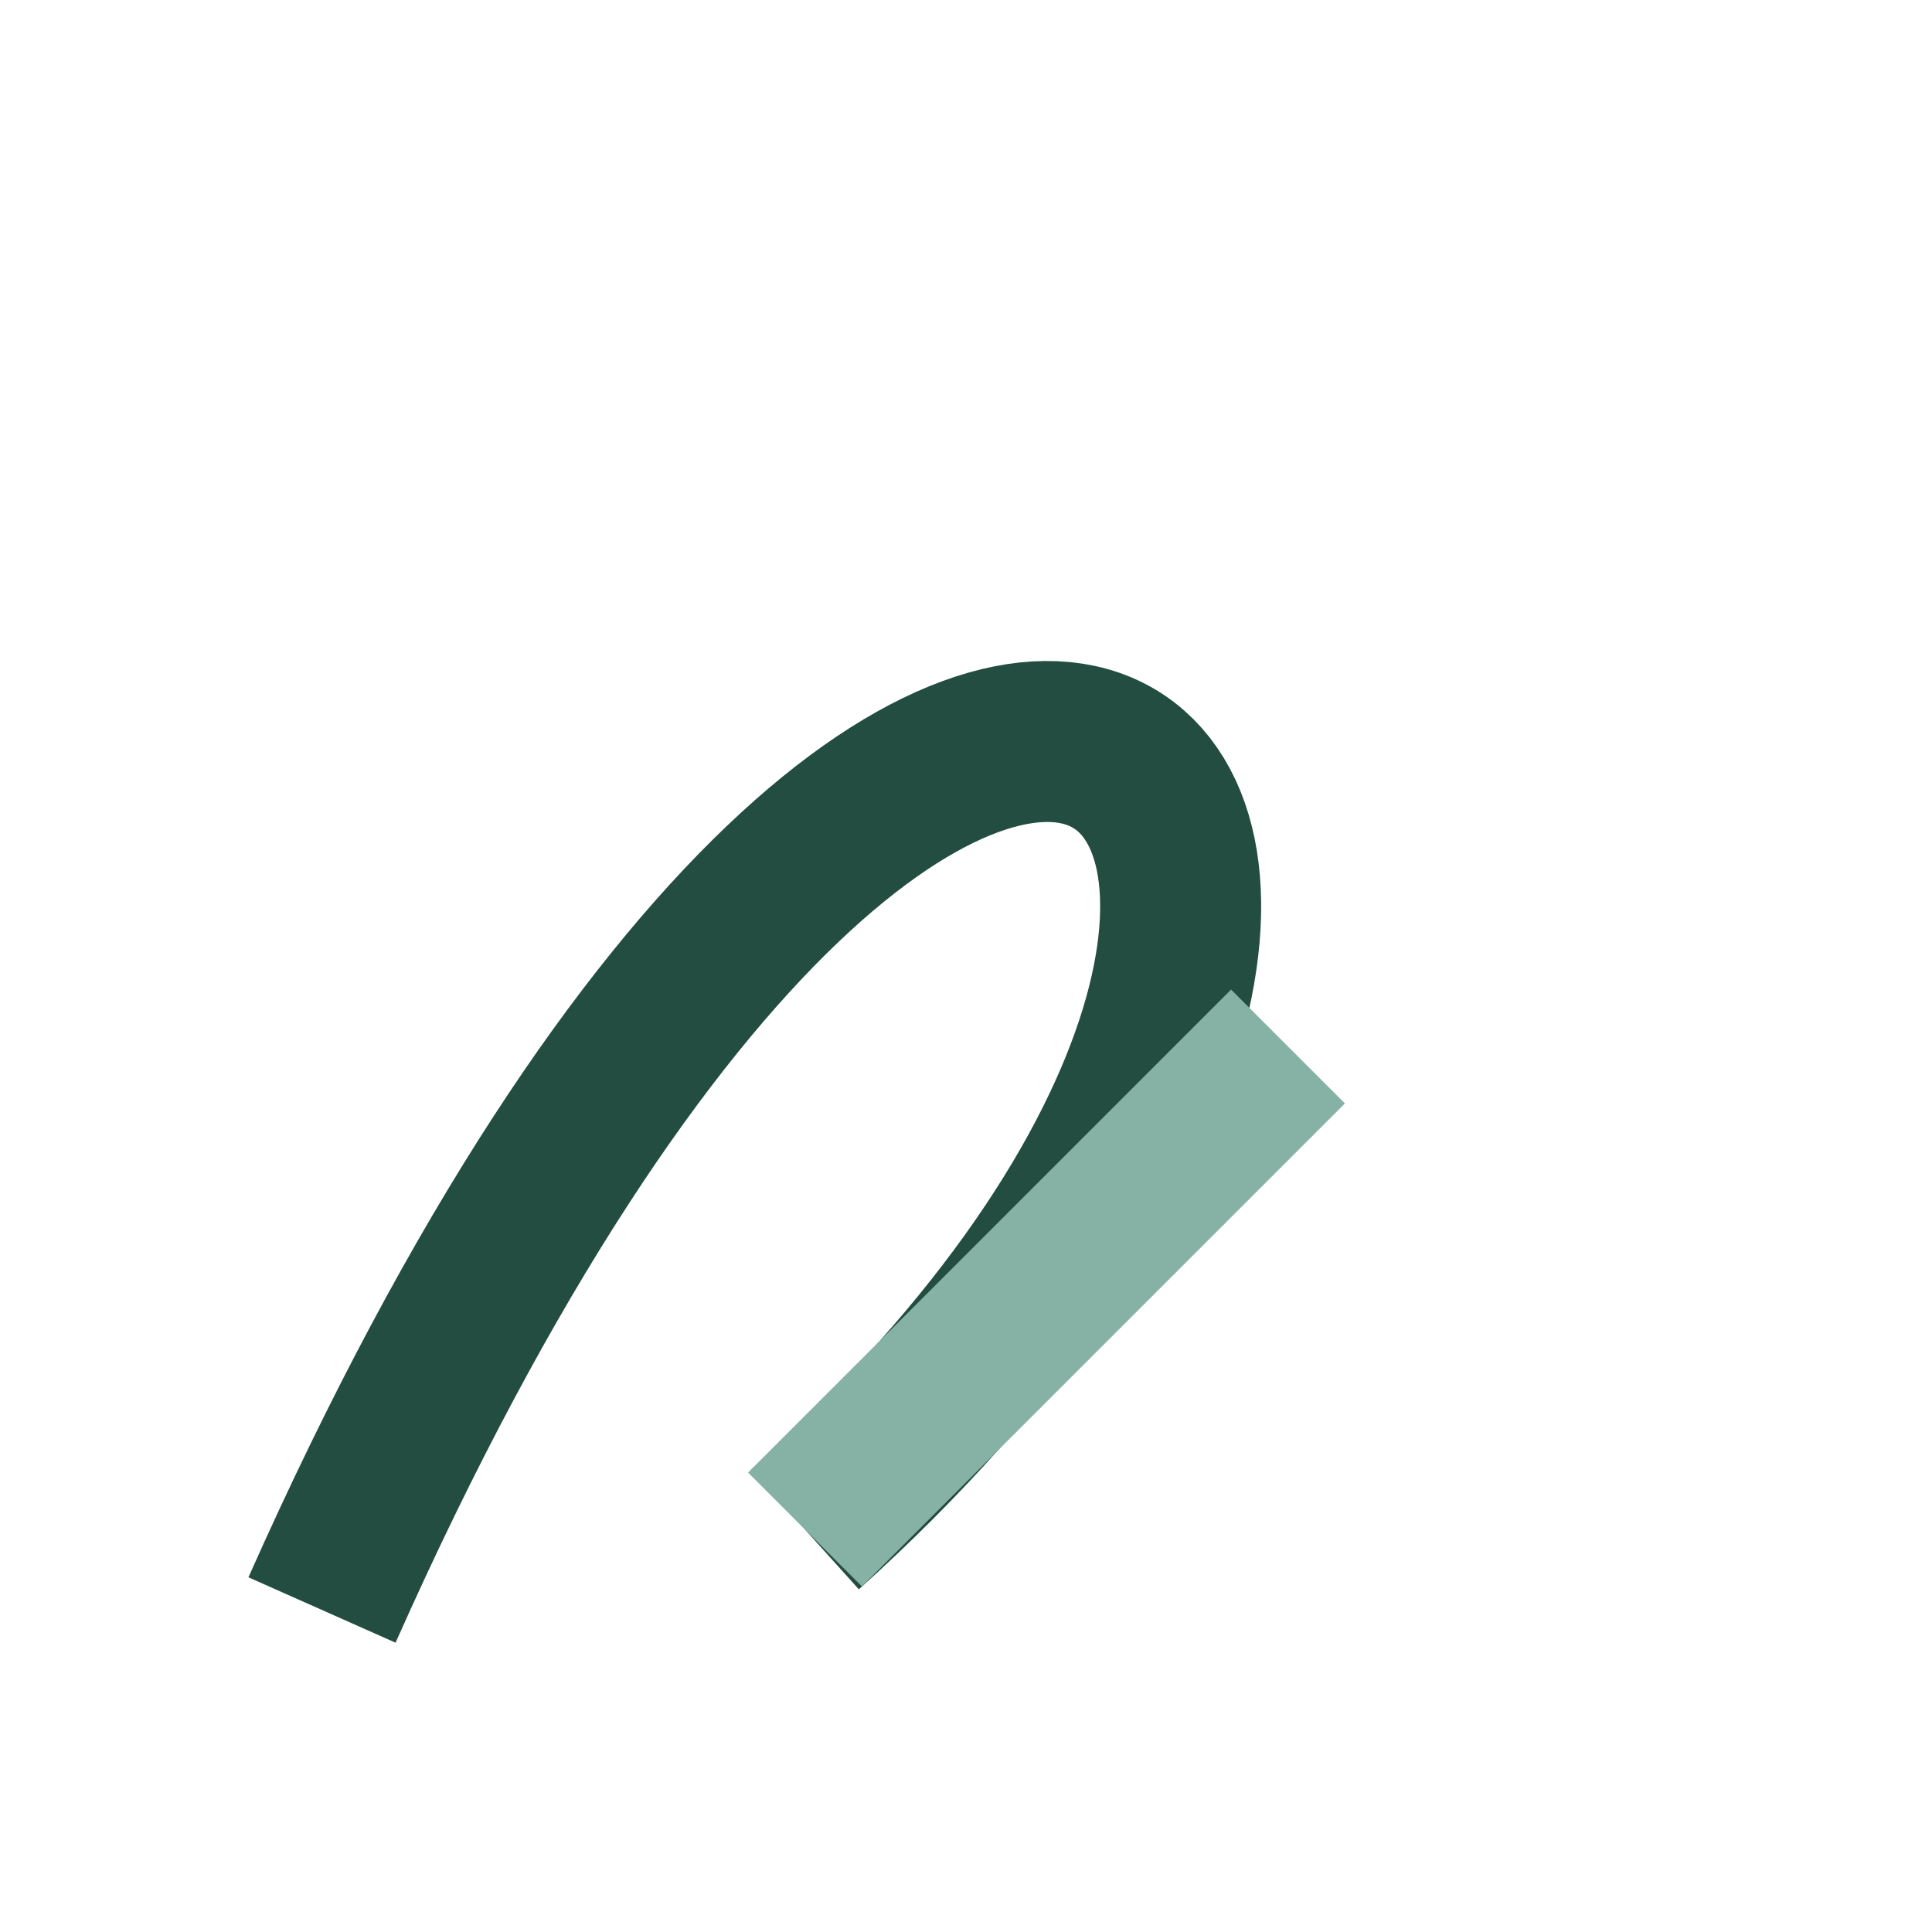 <?xml version="1.0" encoding="UTF-8"?>
<svg xmlns="http://www.w3.org/2000/svg" width="24" height="24" viewBox="0 0 24 24"><path d="M4 20C12 2 20 10 10 19" fill="none" stroke="#234D40" stroke-width="2"/><path d="M10 19l6-6" stroke="#86B2A6" stroke-width="2"/></svg>